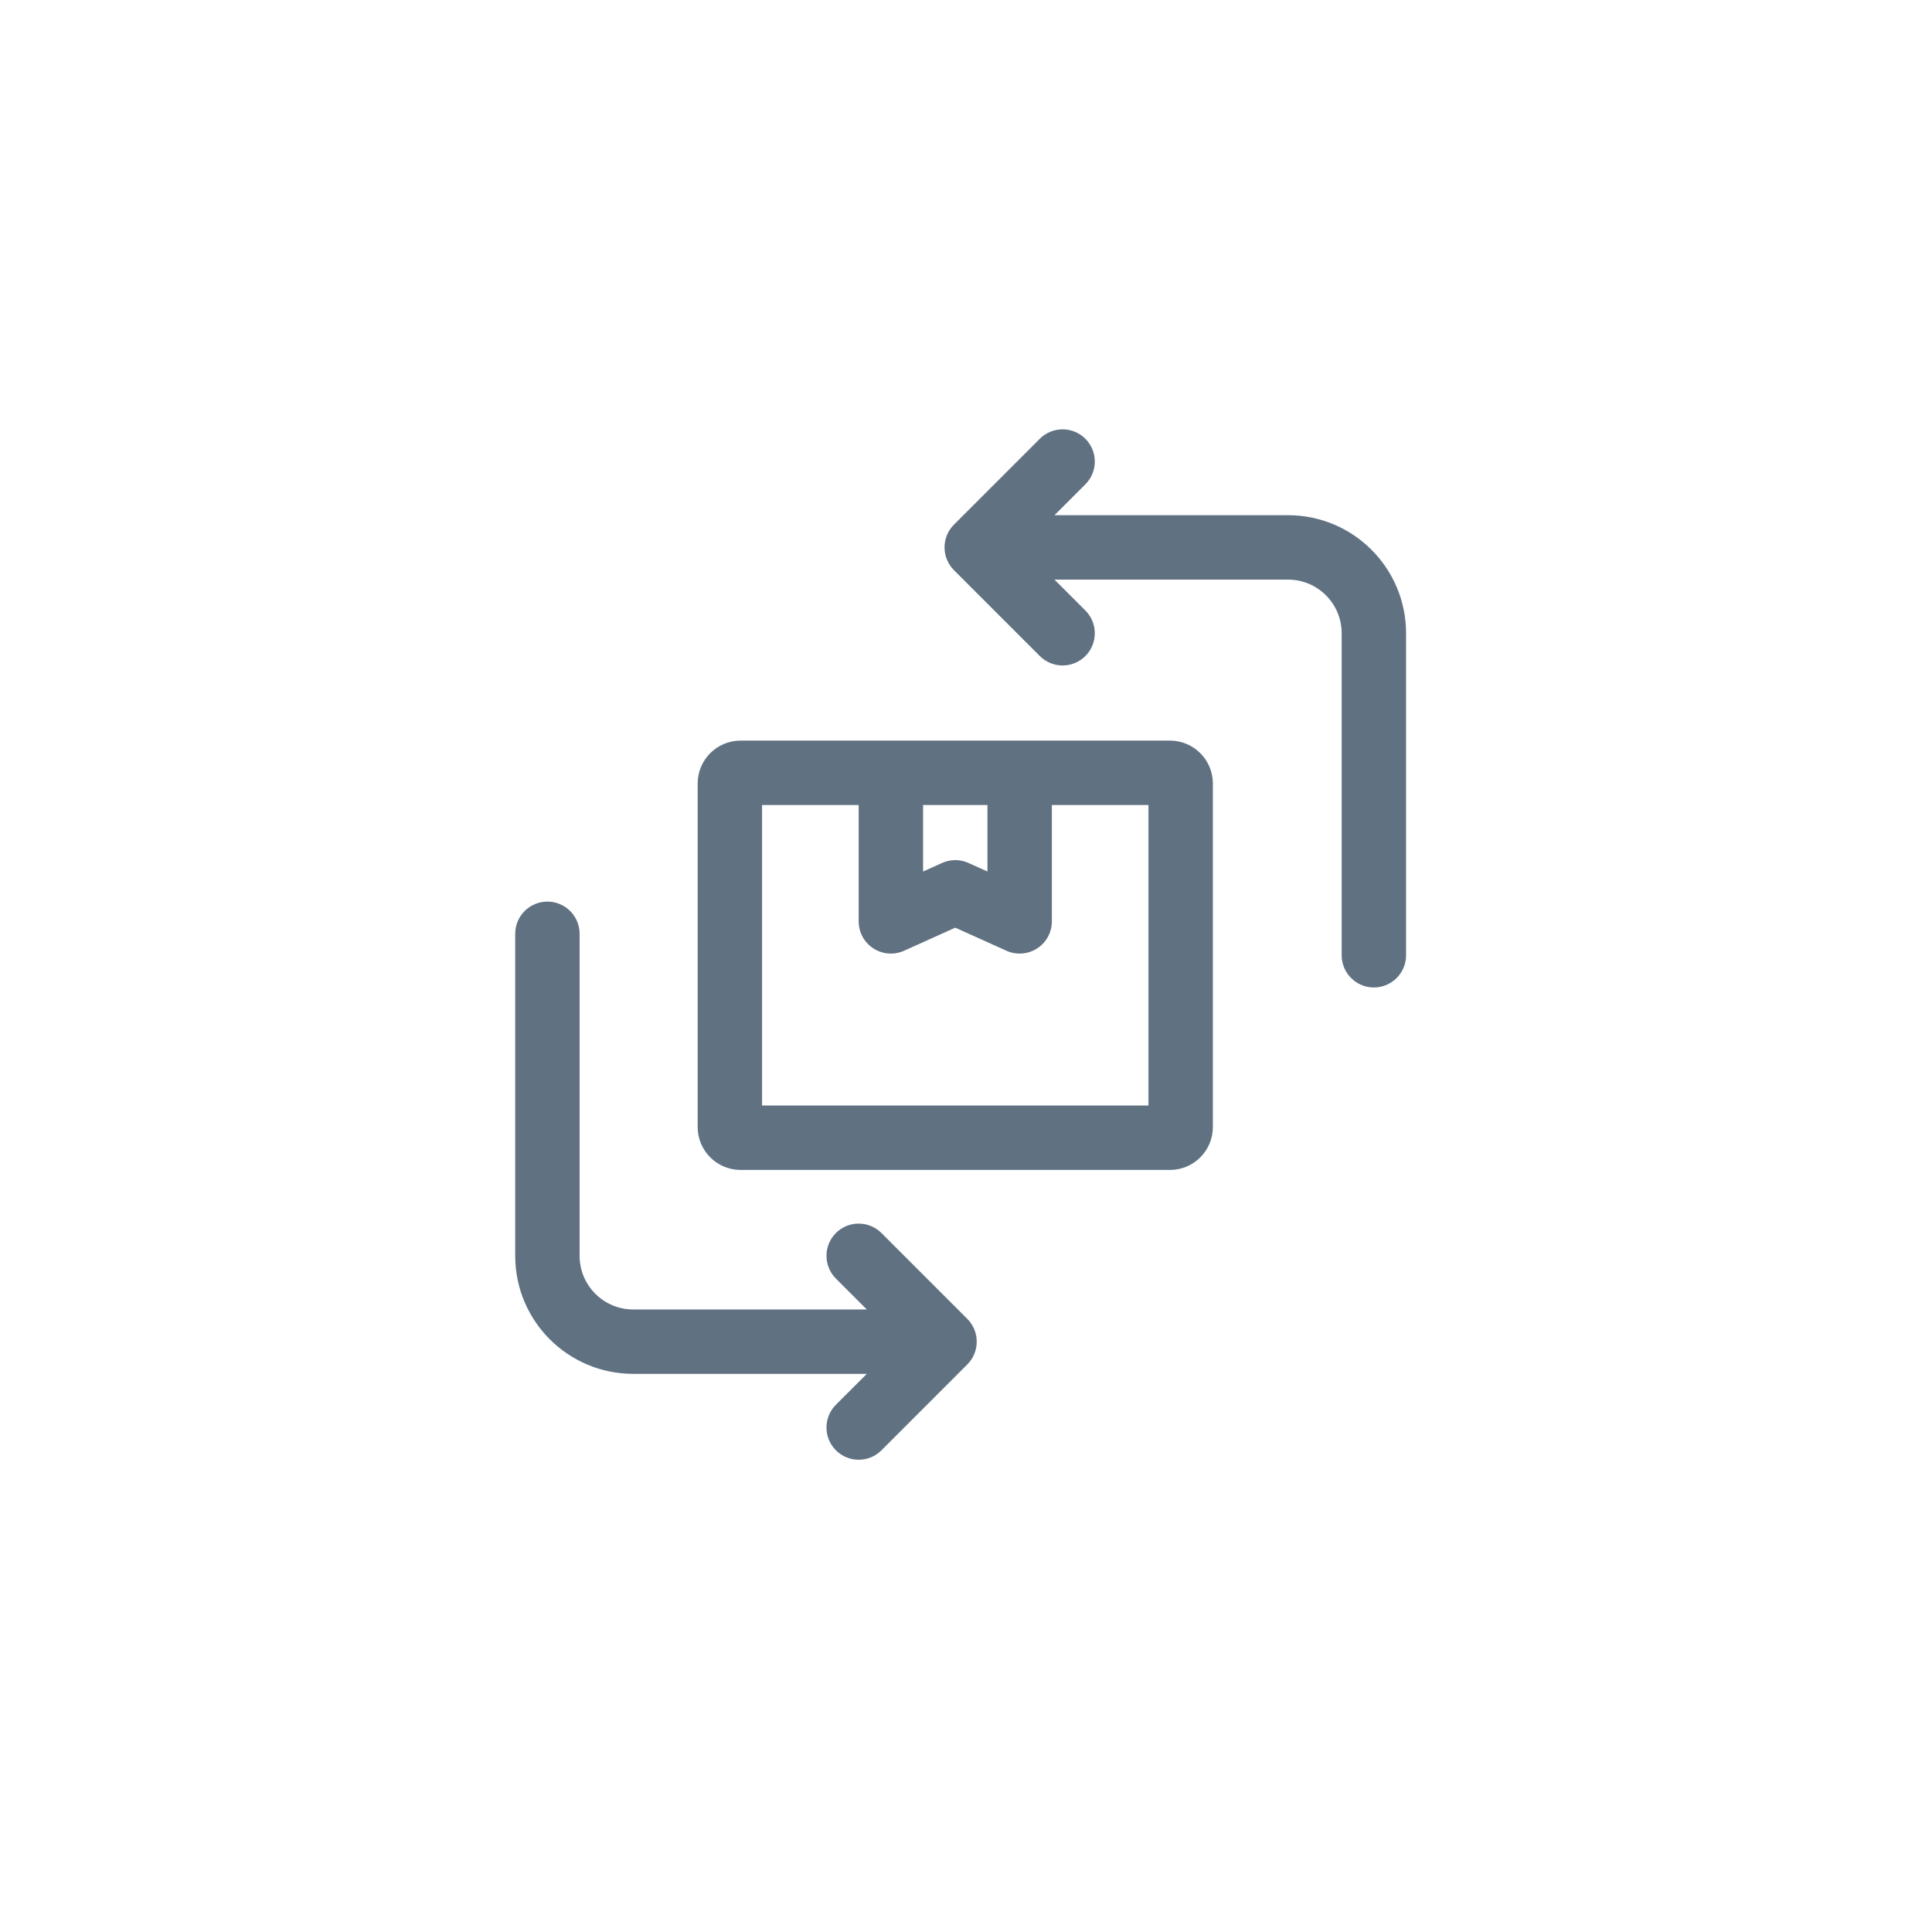 <svg width="90" height="90" viewBox="0 0 90 90" fill="none" xmlns="http://www.w3.org/2000/svg">
<g filter="url(#filter0_d_1688_4768)">
<path d="M10 16C10 12.134 13.134 9 17 9L73 9C76.866 9 80 12.134 80 16V72C80 75.866 76.866 79 73 79H17C13.134 79 10 75.866 10 72L10 16Z" fill="white"/>
</g>
<path fill-rule="evenodd" clip-rule="evenodd" d="M64 46C63.172 46 62.5 45.328 62.5 44.5V29.5C62.5 28.119 61.381 27 60 27L49.121 27L50.561 28.439C51.146 29.025 51.146 29.975 50.561 30.561C49.975 31.146 49.025 31.146 48.439 30.561L44.439 26.561C43.854 25.975 43.854 25.025 44.439 24.439L48.439 20.439C49.025 19.854 49.975 19.854 50.561 20.439C51.146 21.025 51.146 21.975 50.561 22.561L49.121 24L60 24C63.038 24 65.5 26.462 65.5 29.5V44.5C65.5 45.328 64.828 46 64 46ZM25.5 42C26.328 42 27 42.672 27 43.5V58.5C27 59.881 28.119 61 29.5 61H40.379L38.939 59.561C38.354 58.975 38.354 58.025 38.939 57.439C39.525 56.854 40.475 56.854 41.061 57.439L45.061 61.439C45.646 62.025 45.646 62.975 45.061 63.561L41.061 67.561C40.475 68.146 39.525 68.146 38.939 67.561C38.354 66.975 38.354 66.025 38.939 65.439L40.379 64H29.5C26.462 64 24 61.538 24 58.5V43.5C24 42.672 24.672 42 25.5 42ZM35.5 51.5V37.5H40V42.921C40 43.431 40.258 43.905 40.686 44.181C41.114 44.458 41.653 44.498 42.117 44.289L44.5 43.214L46.883 44.289C47.347 44.498 47.886 44.458 48.314 44.181C48.742 43.905 49 43.431 49 42.921V37.5H53.5V51.5H35.5ZM43.915 40.187C43.902 40.192 43.889 40.198 43.876 40.204L43 40.599V37.5H46V40.599L45.124 40.204C45.111 40.198 45.098 40.192 45.085 40.187C44.697 40.022 44.276 40.034 43.915 40.187ZM32.5 36.5C32.5 35.395 33.395 34.5 34.5 34.5H54.5C55.605 34.5 56.5 35.395 56.5 36.5V52.5C56.5 53.605 55.605 54.5 54.5 54.5H34.5C33.395 54.5 32.5 53.605 32.5 52.5V36.5Z" fill="#607182"/>
<defs>
<filter id="filter0_d_1688_4768" x="0" y="0" width="90" height="90" filterUnits="userSpaceOnUse" color-interpolation-filters="sRGB">
<feFlood flood-opacity="0" result="BackgroundImageFix"/>
<feColorMatrix in="SourceAlpha" type="matrix" values="0 0 0 0 0 0 0 0 0 0 0 0 0 0 0 0 0 0 127 0" result="hardAlpha"/>
<feOffset dy="1"/>
<feGaussianBlur stdDeviation="5"/>
<feComposite in2="hardAlpha" operator="out"/>
<feColorMatrix type="matrix" values="0 0 0 0 0 0 0 0 0 0 0 0 0 0 0 0 0 0 0.1 0"/>
<feBlend mode="normal" in2="BackgroundImageFix" result="effect1_dropShadow_1688_4768"/>
<feBlend mode="normal" in="SourceGraphic" in2="effect1_dropShadow_1688_4768" result="shape"/>
</filter>
</defs>
</svg>
